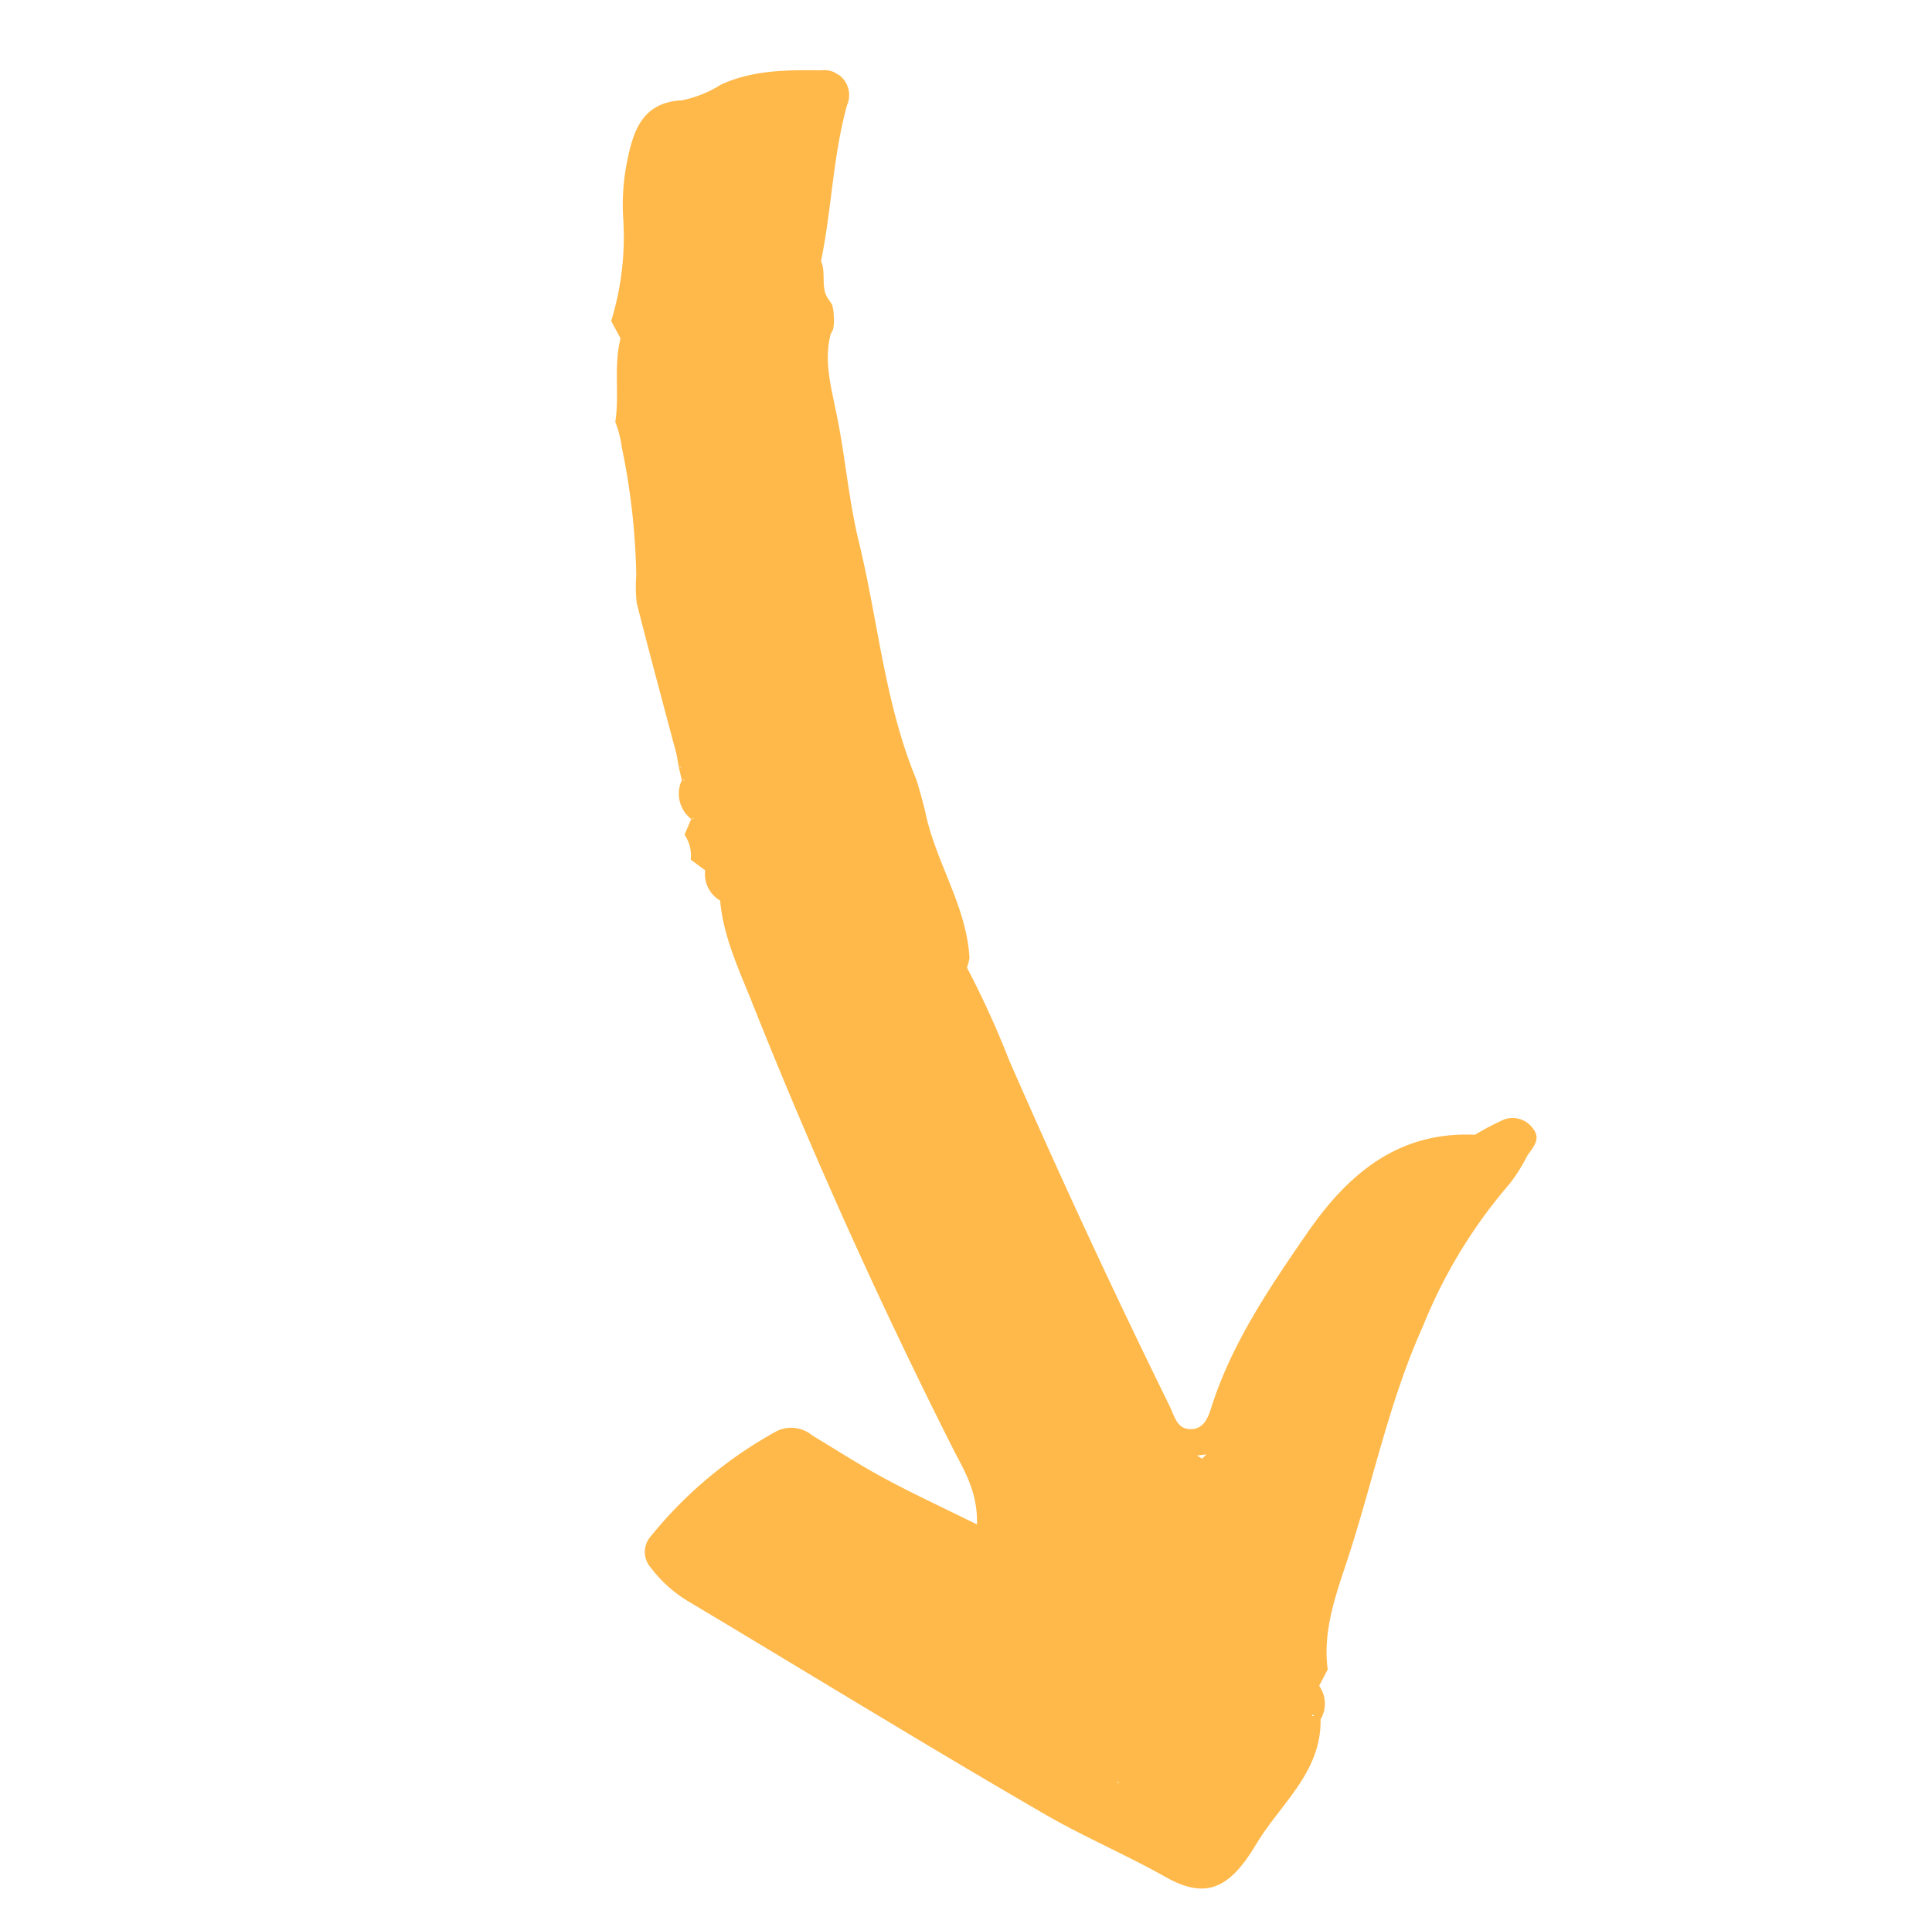 <svg xmlns="http://www.w3.org/2000/svg" xmlns:xlink="http://www.w3.org/1999/xlink" width="138.396" height="137.544" viewBox="0 0 138.396 137.544">
  <defs>
    <clipPath id="clip-path">
      <rect id="長方形_38" data-name="長方形 38" width="101.791" height="99.302" transform="translate(0 0)" fill="#ffb94a"/>
    </clipPath>
  </defs>
  <g id="グループ_219" data-name="グループ 219" transform="translate(51.144) rotate(31)">
    <g id="グループ_54" data-name="グループ 54" transform="translate(0 0)" clip-path="url(#clip-path)">
      <path id="パス_1434" data-name="パス 1434" d="M101.345,93.289h0c.01,3.732-1.067,5.23-4.348,5.323-3.233.091-6.444.543-9.652.6-9.933.164-19.868.052-29.8.081a9.432,9.432,0,0,1-3.584-.69A1.679,1.679,0,0,1,52.8,96.764,30.345,30.345,0,0,1,56.691,85.53a2.385,2.385,0,0,1,2.342-1c2.009,0,4.023.067,6.027-.029,2.352-.112,4.7-.366,7.343-.582-1.18-2.089-2.879-2.89-4.312-3.795q-14.827-9.359-28.77-19.971c-2-1.524-4.181-2.966-5.71-5.074a2.193,2.193,0,0,1-2.041-1.318h0l-.02.009-1.257-.118a2.576,2.576,0,0,0-1.3-1.3q-.083-.61-.168-1.217l.157-.1-.032-.025-.123.129a2.3,2.3,0,0,1-2.011-2.031l.151-.08A.284.284,0,0,0,26.934,49l-.116.1c-.219-.226-.441-.454-.662-.681l.152-.073a.26.26,0,0,0-.028-.029l-.123.1-.626-.717h0c-2.677-2.6-5.371-5.18-8.016-7.812a10.213,10.213,0,0,1-1.052-1.681,49.065,49.065,0,0,0-5.6-7.318A7.866,7.866,0,0,0,9.5,29.544l.006,0c-.756-1.855-2.175-3.369-2.757-5.316h0l-1.214-.72a20.558,20.558,0,0,0-2.995-6.669A15.745,15.745,0,0,1,.573,12.976C-.143,10.935-.583,8.892,1.738,7.338a8.3,8.3,0,0,0,1.8-2.379C4.96,2.859,7.079,1.59,9.18.358a1.789,1.789,0,0,1,2.87,1.19c1.018,3.67,2.912,6.974,4.158,10.541h0c.807.556.938,1.741,1.957,2.1.109.054.219.106.327.163a3.135,3.135,0,0,1,.473.555c.064.1.135.2.2.3a2.874,2.874,0,0,1,.309.655c.006.119.013.24.02.36.589,1.951,2.048,3.287,3.353,4.732,2.082,2.259,3.862,4.773,6.032,6.965,4.111,4.153,7.55,8.967,12.308,12.487.582.51,1.134,1.05,1.683,1.591,2.481,2.745,6.052,4.284,8.175,7.418a5.012,5.012,0,0,1,.2.681,65.2,65.2,0,0,1,6.01,4.133Q68.407,62.15,79.9,69.566c.637.412,1.241,1.118,2.089.627s.652-1.4.483-2.114c-1.112-4.7-.845-9.459-.549-14.206.318-5.1,1.794-9.62,6.678-12.258a20.022,20.022,0,0,1,1.186-1.96,1.773,1.773,0,0,1,2.072-.591c1,.327.764,1.177.727,1.926h0a12.165,12.165,0,0,1-.045,2.337,36.318,36.318,0,0,0-.071,11.95c.706,6.009,2.765,11.664,4.065,17.513.547,2.458,1.1,5.026,2.758,7.1.025.438.048.877.073,1.315a2.218,2.218,0,0,1,1.331,2.013c2.016,3.239.63,6.7.652,10.066M90.6,94.506l-.087.041c.038.026.074.055.11.081-.006-.042-.016-.081-.023-.122M83.8,71.569c.039-.141.065-.279.11-.421-.2.161-.366.29-.537.422.138.006.285,0,.427,0m16.866,21.7v0l.02.015v.032a.788.788,0,0,1,.073-.032h-.071l-.02-.019m-.658-10.043h0c.015.033.031.064.045.1a.76.76,0,0,1,.136-.1h-.186" transform="translate(0.001 0.001)" fill="#ffb94a"/>
    </g>
  </g>
</svg>
